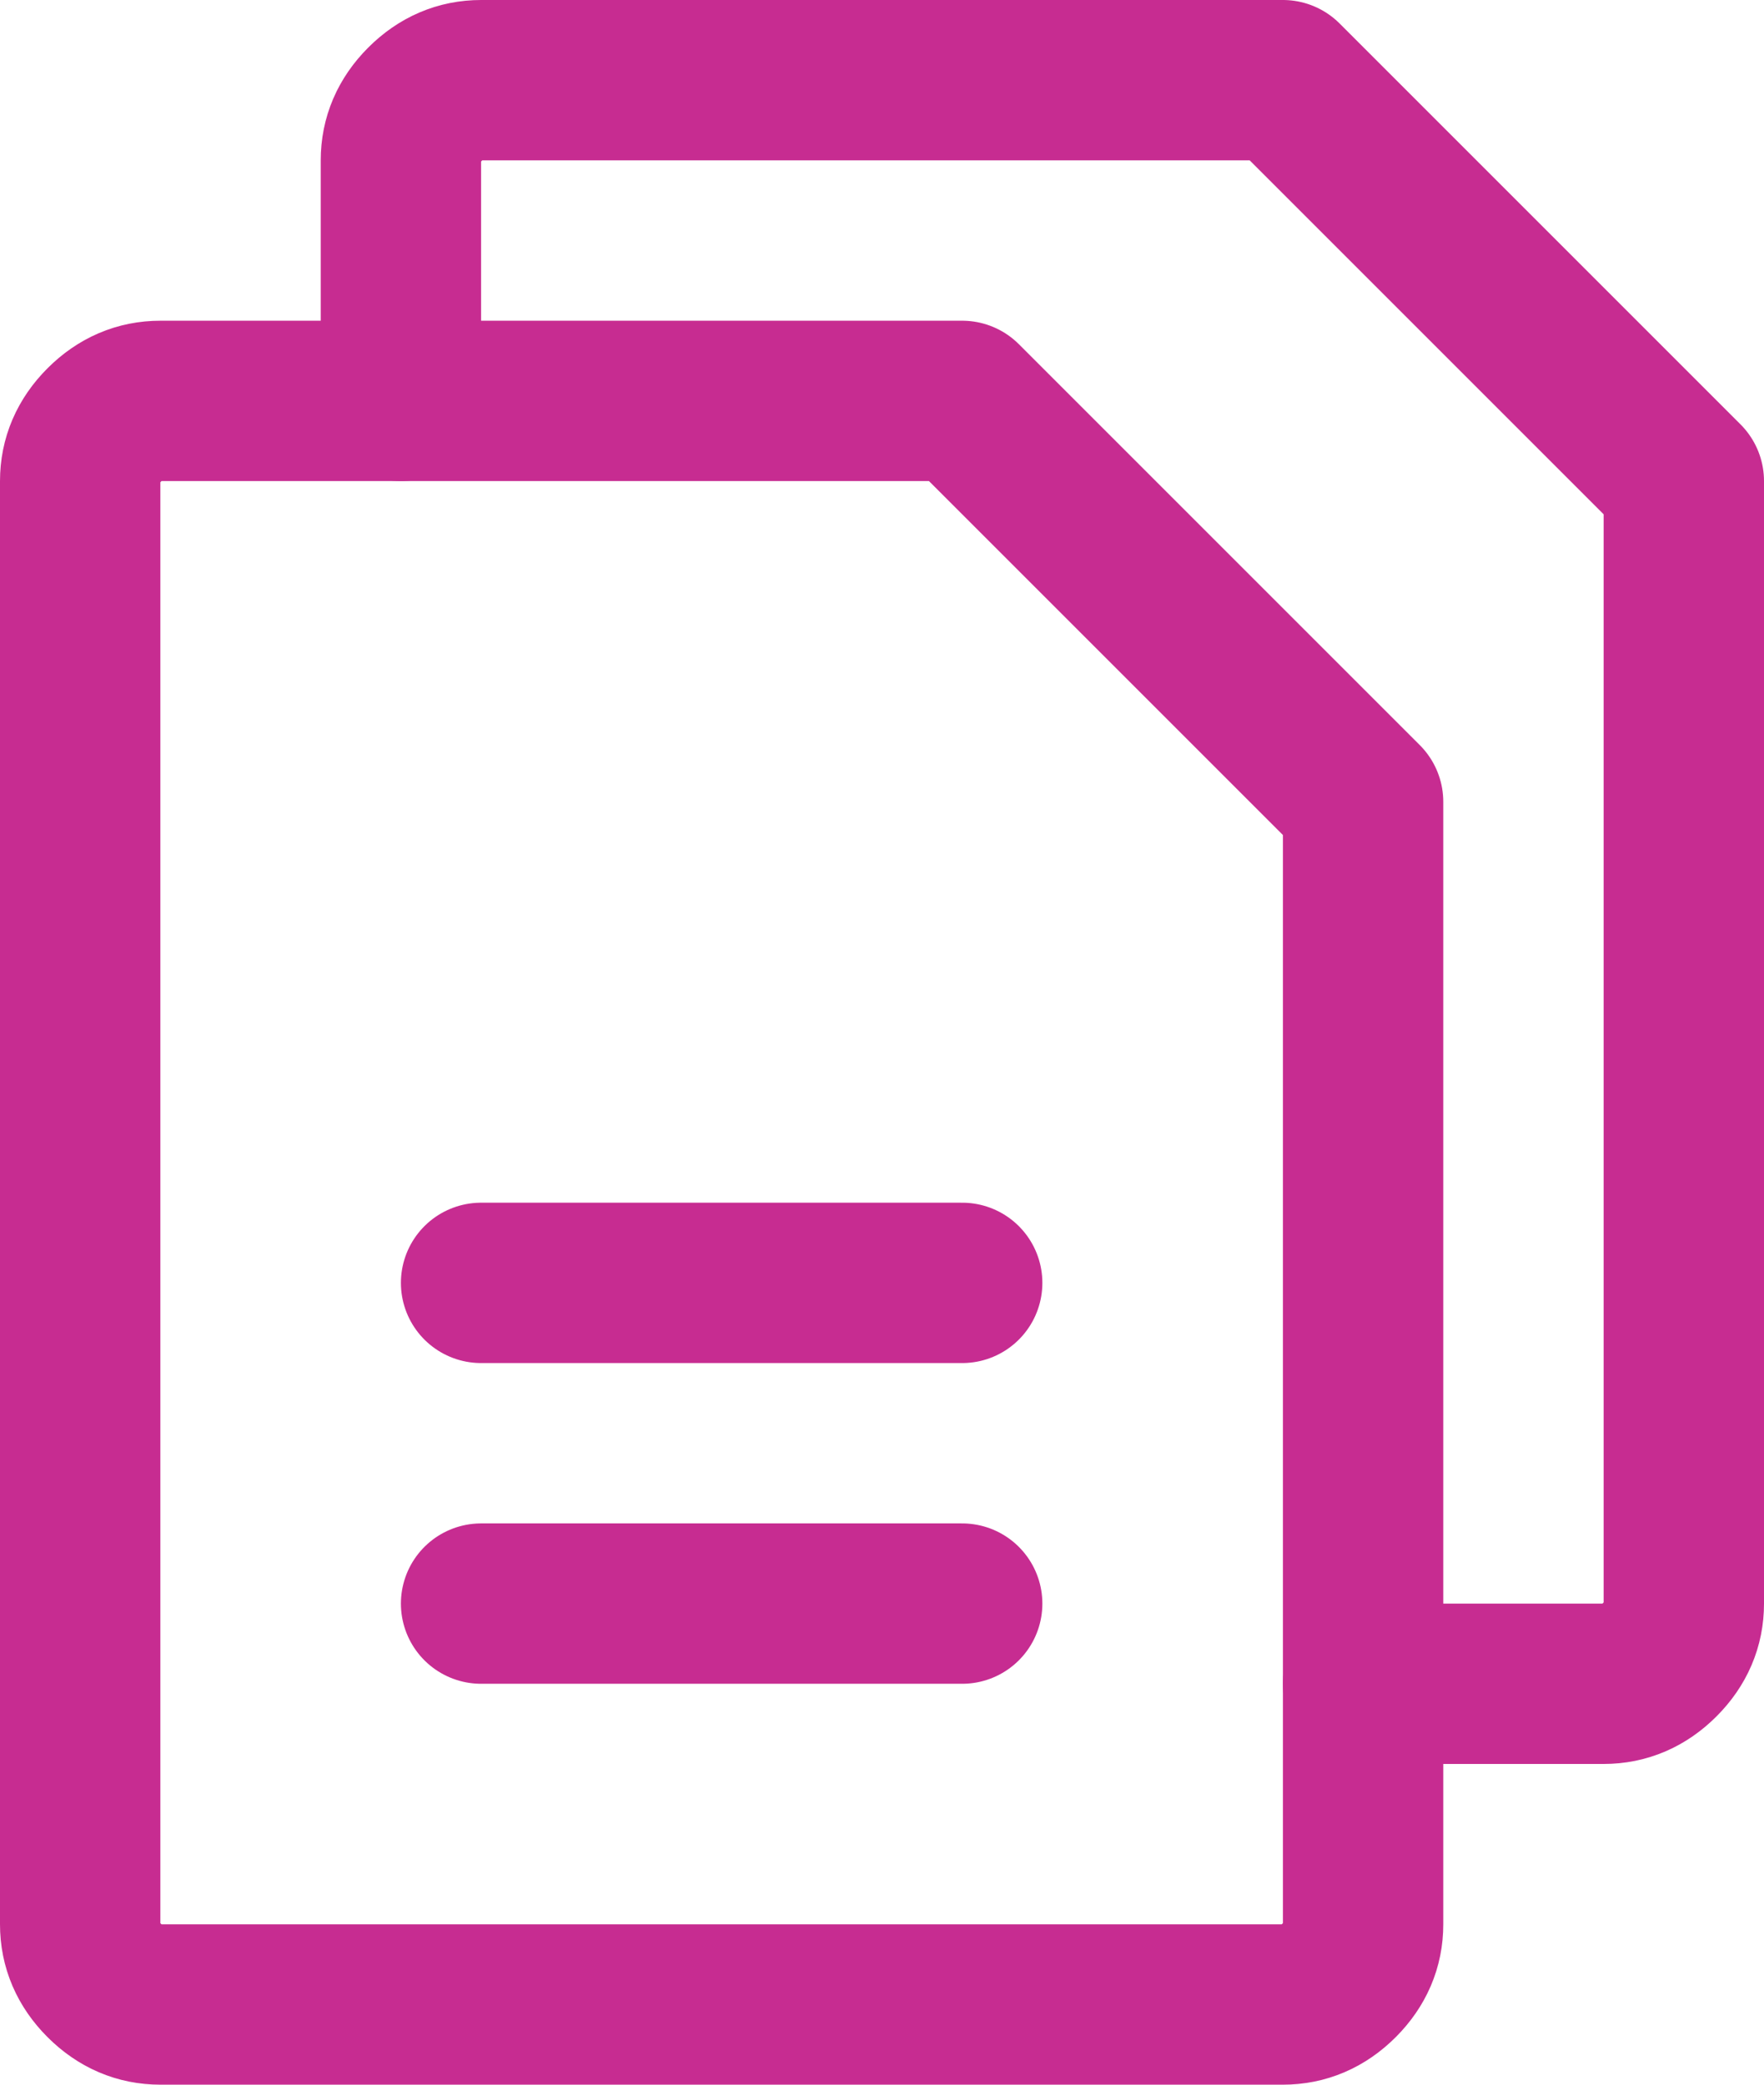 <svg version="1.2" xmlns="http://www.w3.org/2000/svg" viewBox="0 0 22 26" width="22" height="26">
	<title>guide-svg</title>
	<style>
		.s0 { fill: none;stroke: #c72c91;stroke-linecap: round;stroke-linejoin: round;stroke-width: 2 } 
	</style>
	<path id="Layer" class="s0" d="m16 25h-14q-0.4 0-0.7-0.3-0.3-0.3-0.3-0.7v-18q0-0.4 0.3-0.7 0.3-0.3 0.7-0.3h10l5 5v14q0 0.4-0.3 0.7-0.3 0.3-0.7 0.3z"/>
	<path id="Layer" class="s0" d="m5 5v-3q0-0.4 0.3-0.7 0.3-0.3 0.7-0.3h10l5 5v14q0 0.4-0.3 0.7-0.3 0.3-0.7 0.3h-3"/>
	<path id="Layer" class="s0" d="m6 16h6"/>
	<path id="Layer" class="s0" d="m6 20h6"/>
</svg>